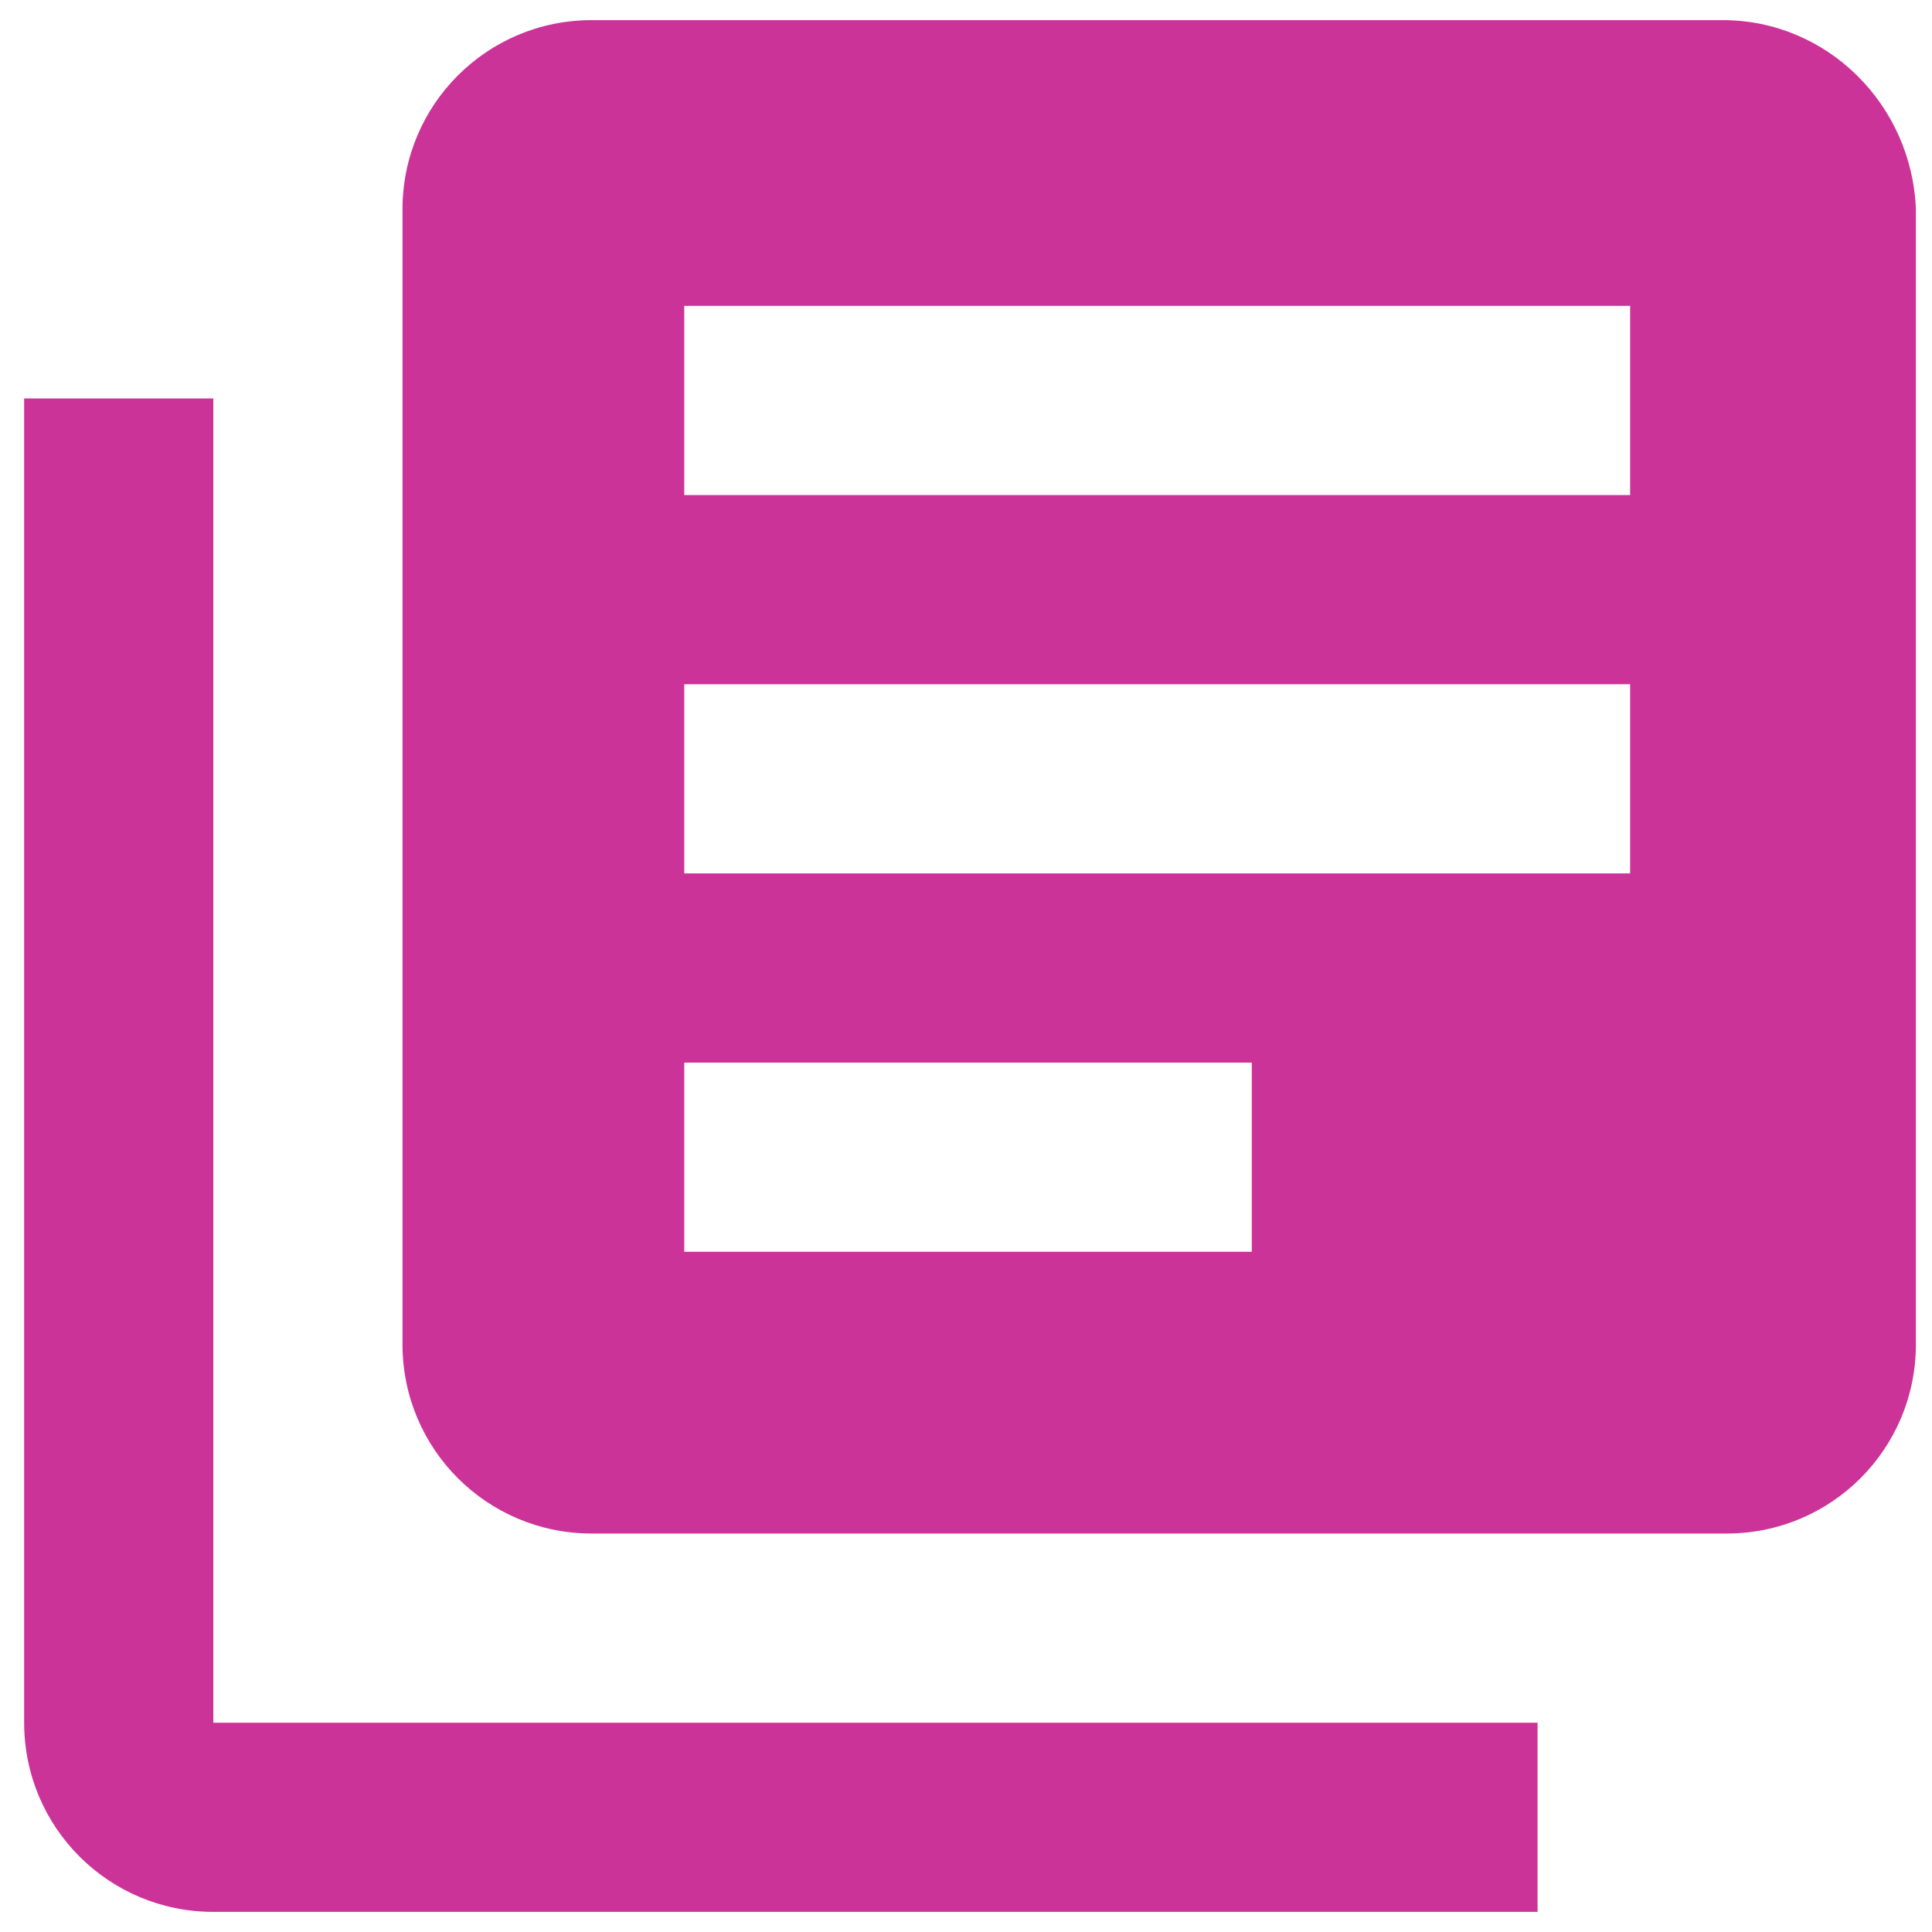 <?xml version="1.0" encoding="utf-8"?>
<!-- Generator: Adobe Illustrator 21.1.0, SVG Export Plug-In . SVG Version: 6.00 Build 0)  -->
<svg version="1.1"
	 id="svg2" inkscape:version="0.91 r13725" sodipodi:docname="icon.svg" xmlns:cc="http://creativecommons.org/ns#" xmlns:dc="http://purl.org/dc/elements/1.1/" xmlns:inkscape="http://www.inkscape.org/namespaces/inkscape" xmlns:rdf="http://www.w3.org/1999/02/22-rdf-syntax-ns#" xmlns:sodipodi="http://sodipodi.sourceforge.net/DTD/sodipodi-0.dtd" xmlns:svg="http://www.w3.org/2000/svg"
	 xmlns="http://www.w3.org/2000/svg" xmlns:xlink="http://www.w3.org/1999/xlink" x="0px" y="0px" viewBox="0 0 48 48"
	 style="enable-background:new 0 0 48 48;" xml:space="preserve">
<style type="text/css">
	.st0{fill:none;}
	.st1{fill:#CC3399;}
</style>
<sodipodi:namedview  bordercolor="#666666" borderopacity="1" gridtolerance="10" guidetolerance="10" id="namedview8" inkscape:current-layer="svg2" inkscape:cx="-0.81355916" inkscape:cy="24" inkscape:pageopacity="0" inkscape:pageshadow="2" inkscape:window-height="480" inkscape:window-maximized="0" inkscape:window-width="742" inkscape:window-x="10" inkscape:window-y="34" inkscape:zoom="4.9166667" objecttolerance="10" pagecolor="#ffffff" showgrid="false">
	</sodipodi:namedview>
<path id="path4" class="st0" d="M0,0h48v48H0V0z"/>
<path id="path6" class="st1" d="M5.3,9.9H0.6v32.9c0,2.6,2.1,4.7,4.7,4.7h32.9v-4.7H5.3V9.9z M42.8,0.5H14.7c-2.6,0-4.7,2.1-4.7,4.7
	v28.2c0,2.6,2.1,4.7,4.7,4.7h28.2c2.6,0,4.7-2.1,4.7-4.7V5.2C47.5,2.6,45.4,0.5,42.8,0.5z M40.5,21.7H17V17h23.5V21.7z M31.1,31.1
	H17v-4.7h14.1V31.1z M40.5,12.3H17V7.6h23.5V12.3z"/>
</svg>

